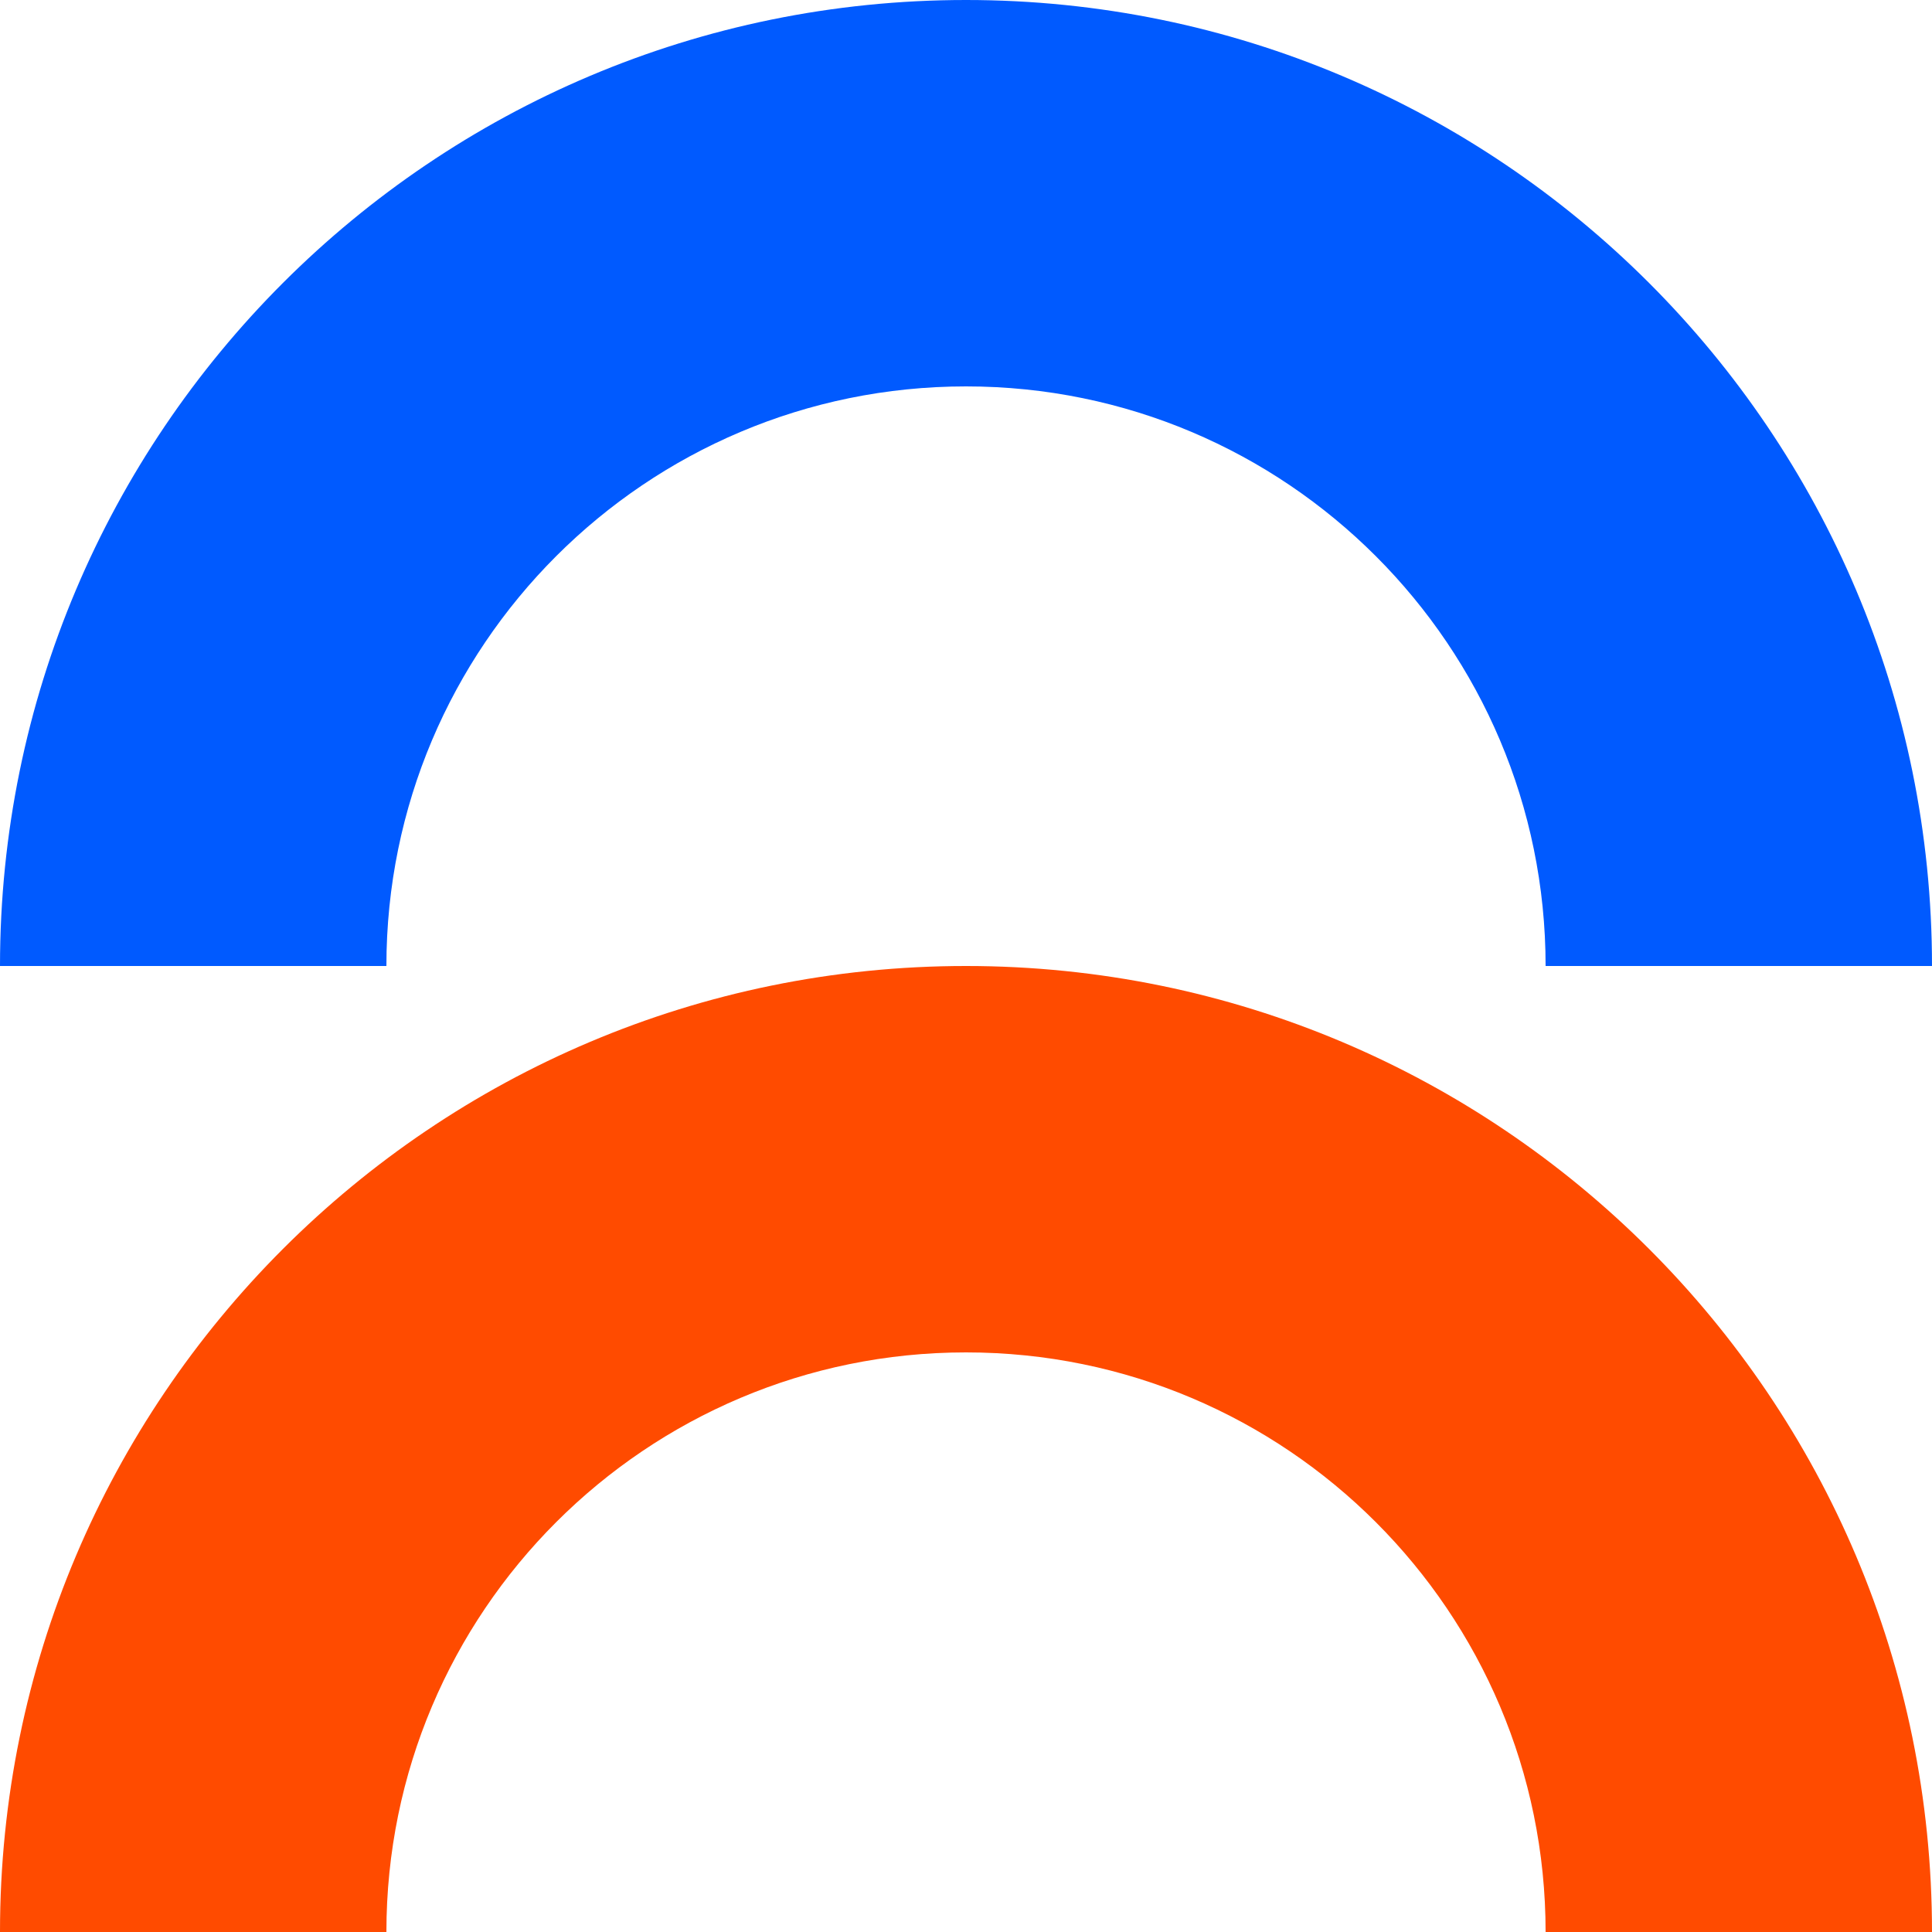 <svg width="50" height="50" viewBox="0 0 50 50" fill="none" xmlns="http://www.w3.org/2000/svg">
<path fill-rule="evenodd" clip-rule="evenodd" d="M25 10C16.716 10 10 16.716 10 25H0C0 11.193 11.193 0 25 0C38.807 0 50 11.193 50 25H40C40 16.716 33.284 10 25 10Z" fill="#005AFF"/>
<path fill-rule="evenodd" clip-rule="evenodd" d="M25 35C16.716 35 10 41.716 10 50H0C0 36.193 11.193 25 25 25C38.807 25 50 36.193 50 50H40C40 41.716 33.284 35 25 35Z" fill="#FF4B00"/>
</svg>
